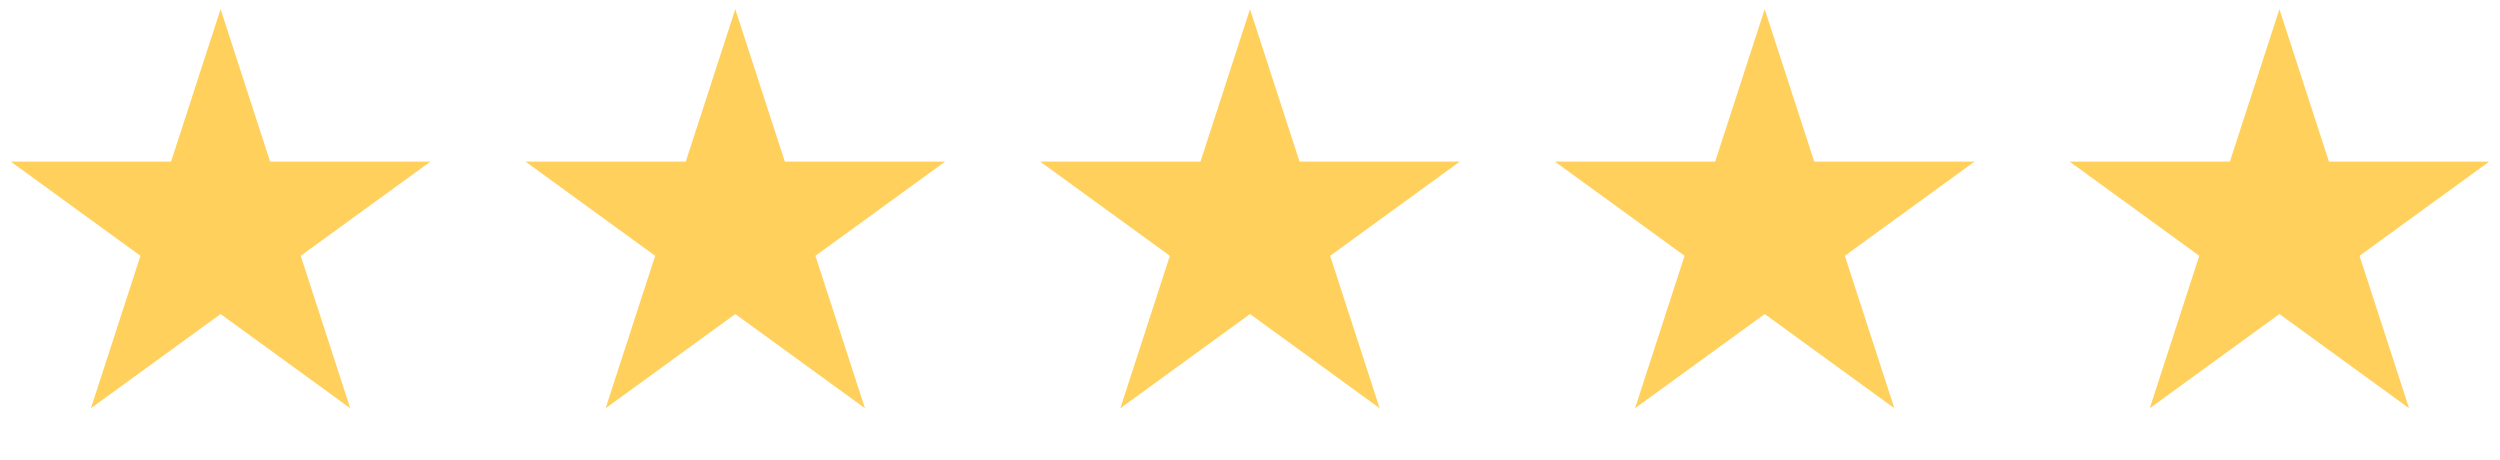 <svg width="136" height="25" viewBox="0 0 136 25" fill="none" xmlns="http://www.w3.org/2000/svg">
<path d="M12 0.5L14.694 8.792H23.413L16.359 13.916L19.053 22.208L12 17.084L4.947 22.208L7.641 13.916L0.587 8.792H9.306L12 0.5Z" fill="#FFD05C"/>
<path d="M40 0.5L42.694 8.792H51.413L44.359 13.916L47.053 22.208L40 17.084L32.947 22.208L35.641 13.916L28.587 8.792H37.306L40 0.5Z" fill="#FFD05C"/>
<path d="M68 0.5L70.694 8.792H79.413L72.359 13.916L75.053 22.208L68 17.084L60.947 22.208L63.641 13.916L56.587 8.792H65.306L68 0.5Z" fill="#FFD05C"/>
<path d="M96 0.5L98.694 8.792H107.413L100.359 13.916L103.053 22.208L96 17.084L88.947 22.208L91.641 13.916L84.587 8.792H93.306L96 0.5Z" fill="#FFD05C"/>
<path d="M124 0.5L126.694 8.792H135.413L128.359 13.916L131.053 22.208L124 17.084L116.947 22.208L119.641 13.916L112.587 8.792H121.306L124 0.5Z" fill="#FFD05C"/>
</svg>
